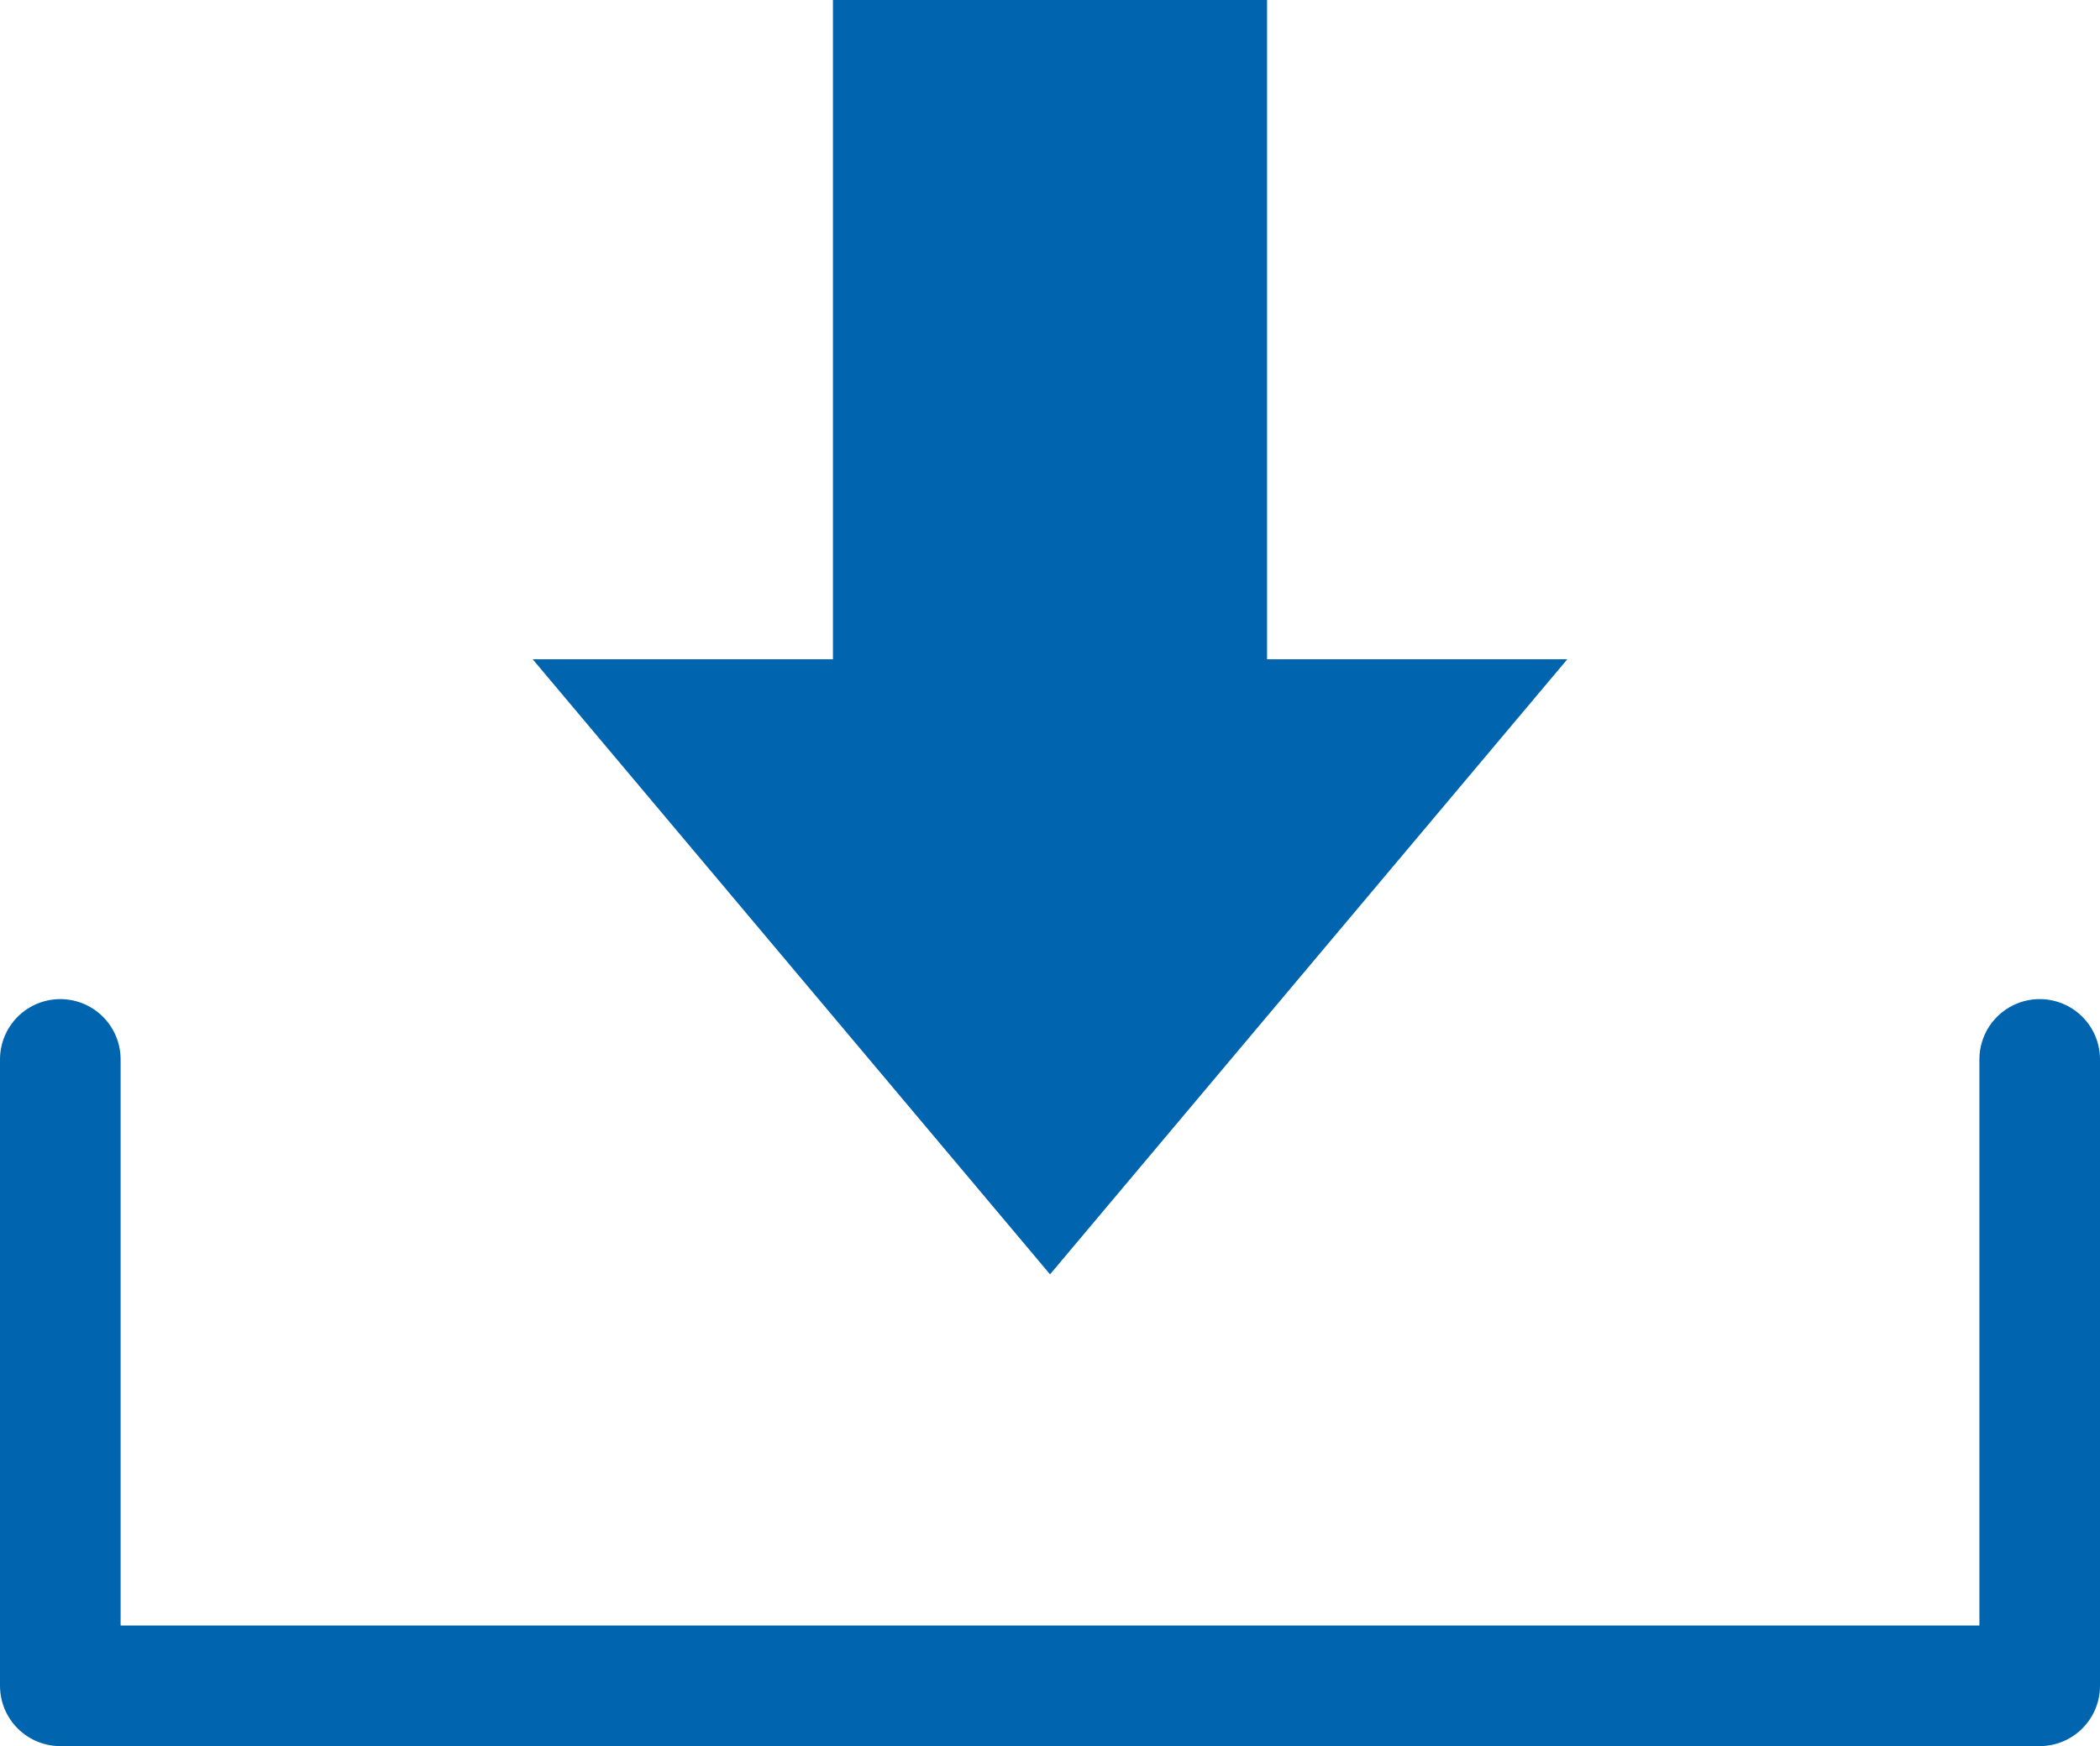<svg xmlns="http://www.w3.org/2000/svg" width="27.859" height="23.169" viewBox="0 0 27.859 23.169">
  <g id="グループ_29054" data-name="グループ 29054" transform="translate(-997.025 -7049.335)">
    <path id="前面オブジェクトで型抜き_5" data-name="前面オブジェクトで型抜き 5" d="M6.863,16.909h0L0,8.748H3.983V0H9.742V8.748h3.983l-6.861,8.16Z" transform="translate(1004.092 7049.335)" fill="#0065ae"/>
    <path id="パス_20566" data-name="パス 20566" d="M1237.893,41.523v8.312h-26.259V41.523" transform="translate(-213.809 7021.869)" fill="none" stroke="#0065ae" stroke-linecap="round" stroke-linejoin="round" stroke-width="1.6"/>
  </g>
</svg>
